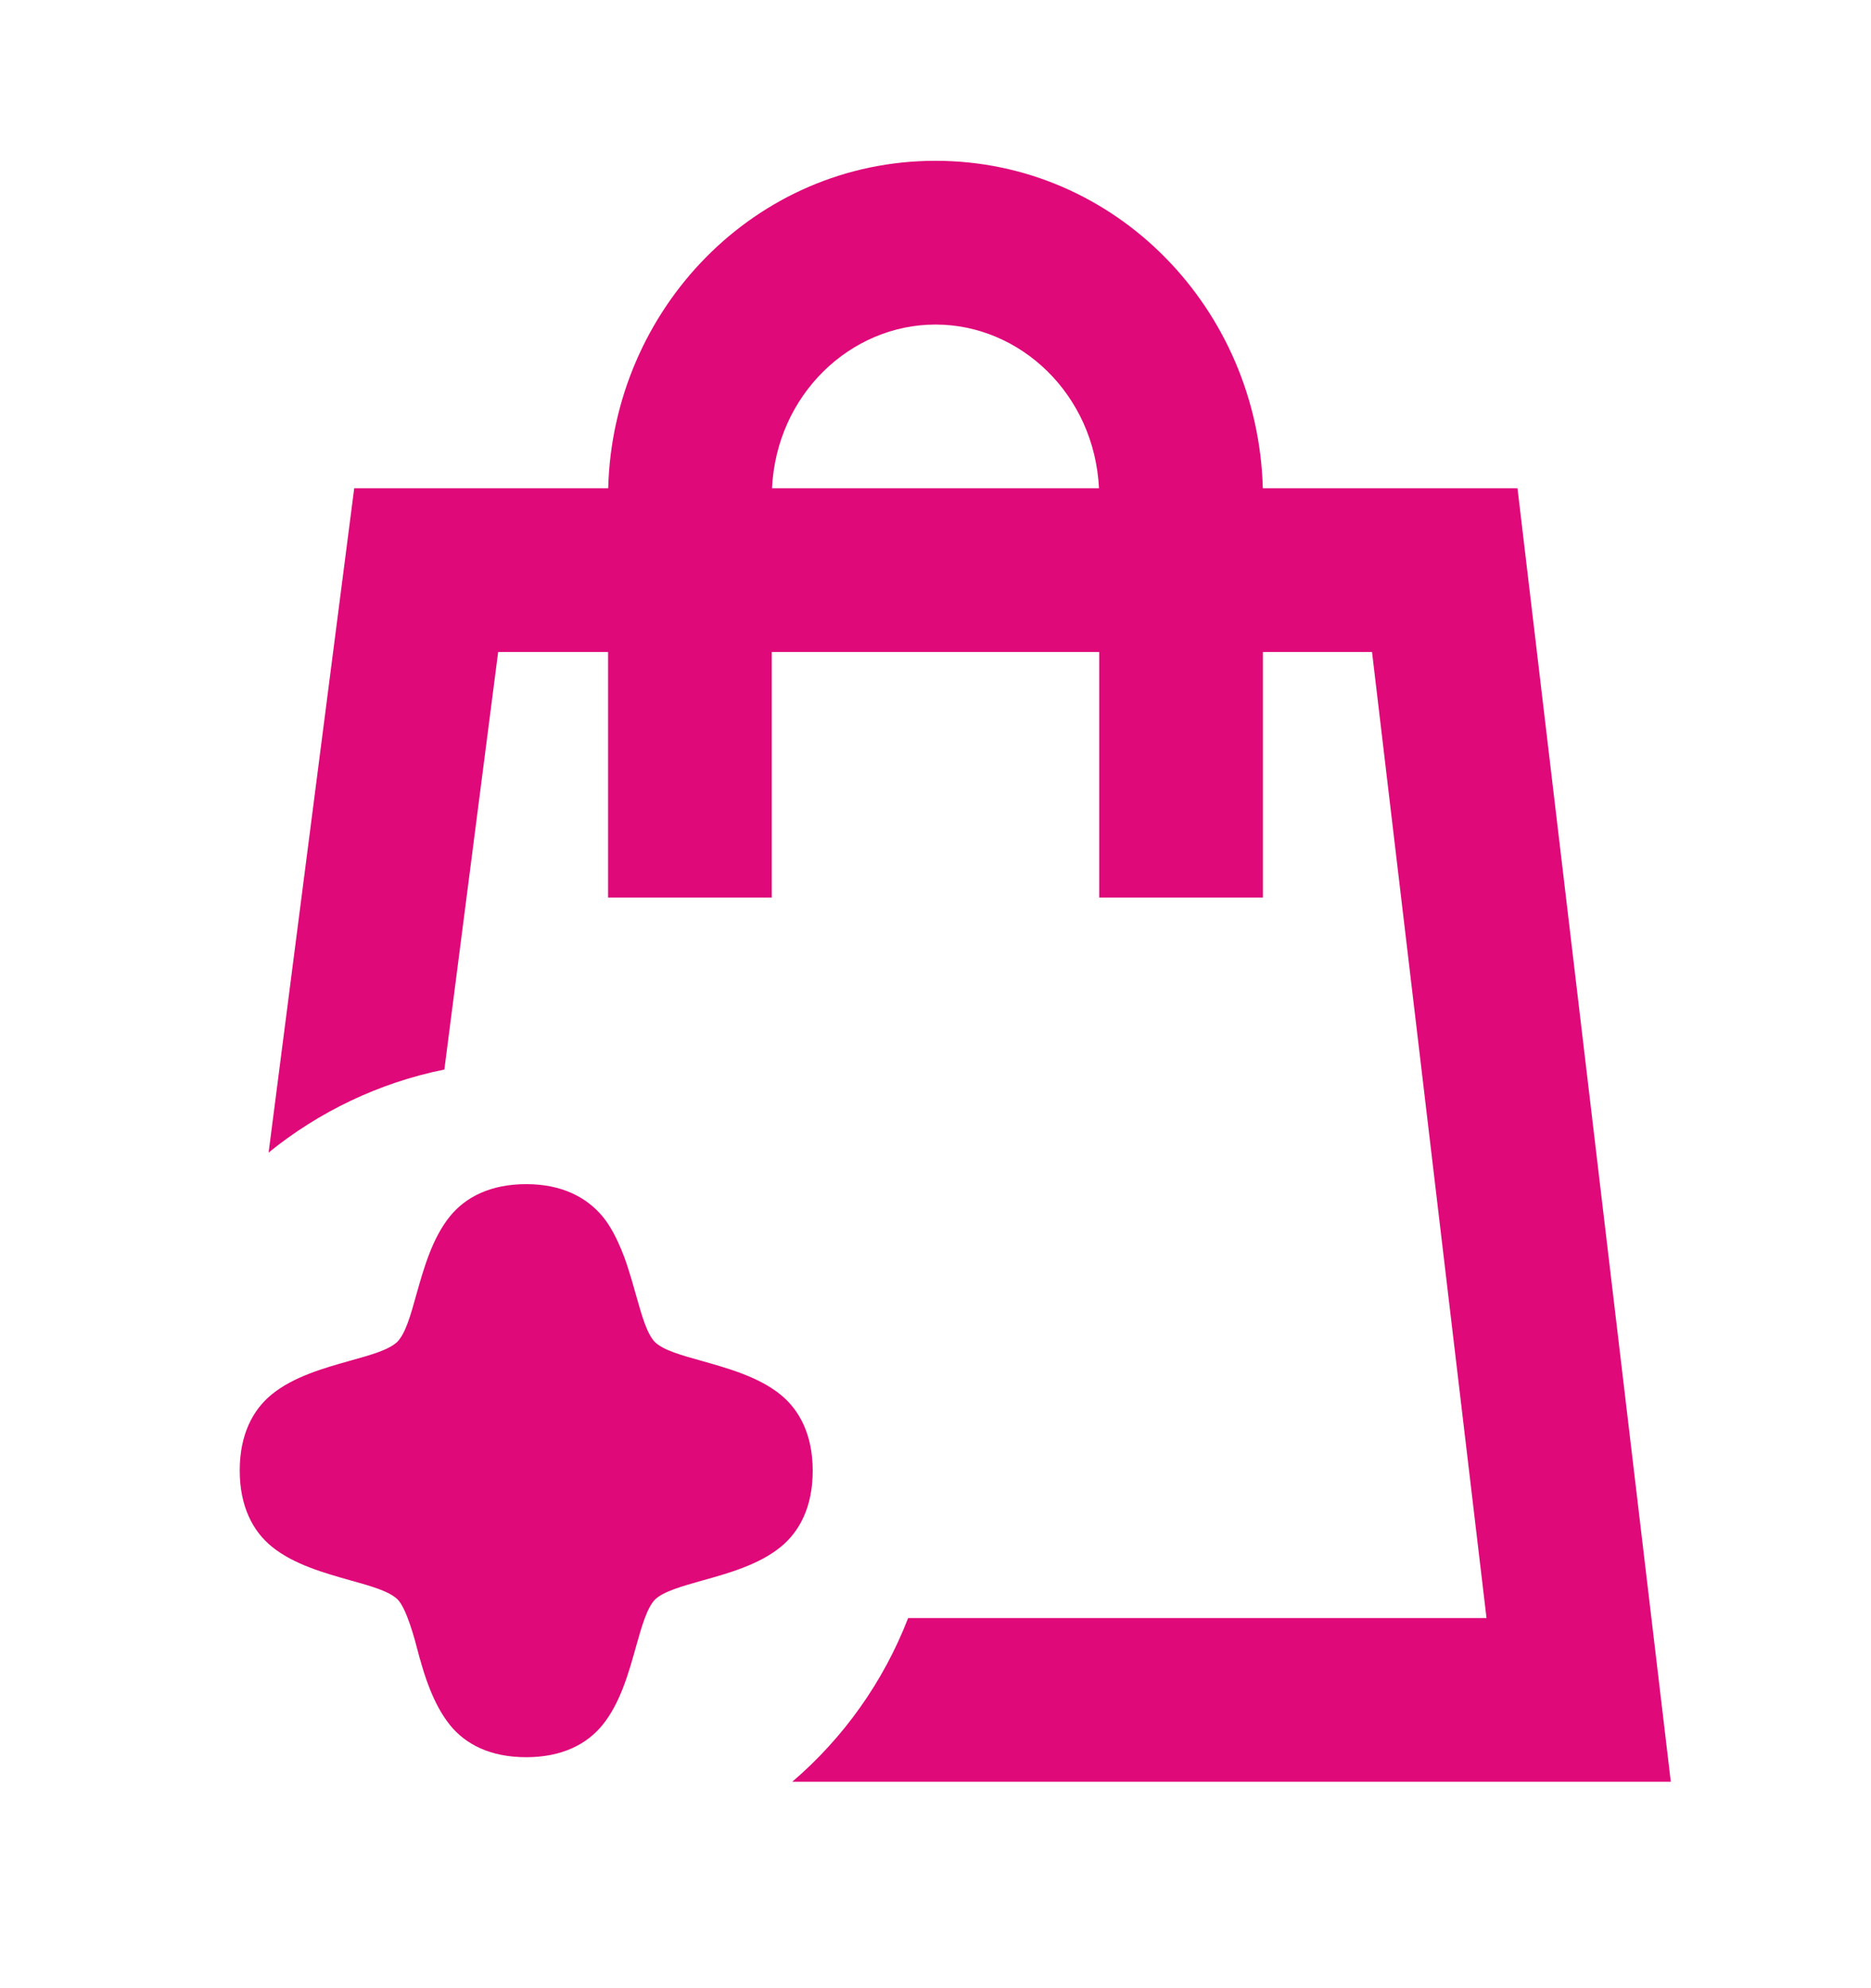 <svg width="16" height="17" viewBox="0 0 16 17" fill="none" xmlns="http://www.w3.org/2000/svg">
<path fill-rule="evenodd" clip-rule="evenodd" d="M5.2 5.575V7.675H6.6V5.575H9.4V7.675L10.8 7.675L10.8 5.575H11.733L12.712 13.835H7.766C7.555 14.381 7.212 14.861 6.775 15.235L14.288 15.235L12.977 4.175H10.799C10.759 2.644 9.544 1.375 8 1.375C6.456 1.375 5.241 2.644 5.201 4.175H3.029L2.297 9.855C2.726 9.507 3.238 9.259 3.8 9.145L4.26 5.575L5.2 5.575ZM6.602 4.175C6.64 3.373 7.274 2.775 8 2.775C8.726 2.775 9.359 3.373 9.398 4.175L6.602 4.175Z" fill="#DF0979"/>
<path d="M3.56 11.071C3.623 10.848 3.696 10.587 3.848 10.4C3.981 10.236 4.194 10.125 4.5 10.125C4.806 10.125 5.016 10.238 5.152 10.4C5.288 10.562 5.372 10.846 5.374 10.854C5.398 10.928 5.419 11.003 5.439 11.074C5.489 11.25 5.531 11.403 5.601 11.476C5.674 11.545 5.826 11.588 6.003 11.637C6.226 11.7 6.488 11.773 6.675 11.925C6.839 12.058 6.95 12.271 6.95 12.576C6.95 12.882 6.839 13.095 6.675 13.228C6.488 13.38 6.226 13.453 6.003 13.515C5.826 13.565 5.674 13.608 5.601 13.677C5.532 13.75 5.489 13.902 5.439 14.079C5.377 14.302 5.304 14.563 5.152 14.75C5.018 14.914 4.806 15.025 4.5 15.025C4.194 15.025 3.981 14.915 3.848 14.75C3.701 14.568 3.627 14.311 3.596 14.201C3.594 14.194 3.592 14.188 3.59 14.182C3.587 14.171 3.583 14.155 3.577 14.133C3.546 14.013 3.476 13.749 3.398 13.674C3.326 13.605 3.173 13.562 2.997 13.513C2.774 13.45 2.512 13.377 2.325 13.225C2.161 13.092 2.05 12.879 2.05 12.573C2.05 12.268 2.161 12.055 2.325 11.922C2.512 11.77 2.773 11.697 2.997 11.634C3.173 11.585 3.326 11.542 3.398 11.473C3.468 11.4 3.511 11.248 3.56 11.071Z" fill="#DF0979"/>
</svg>
